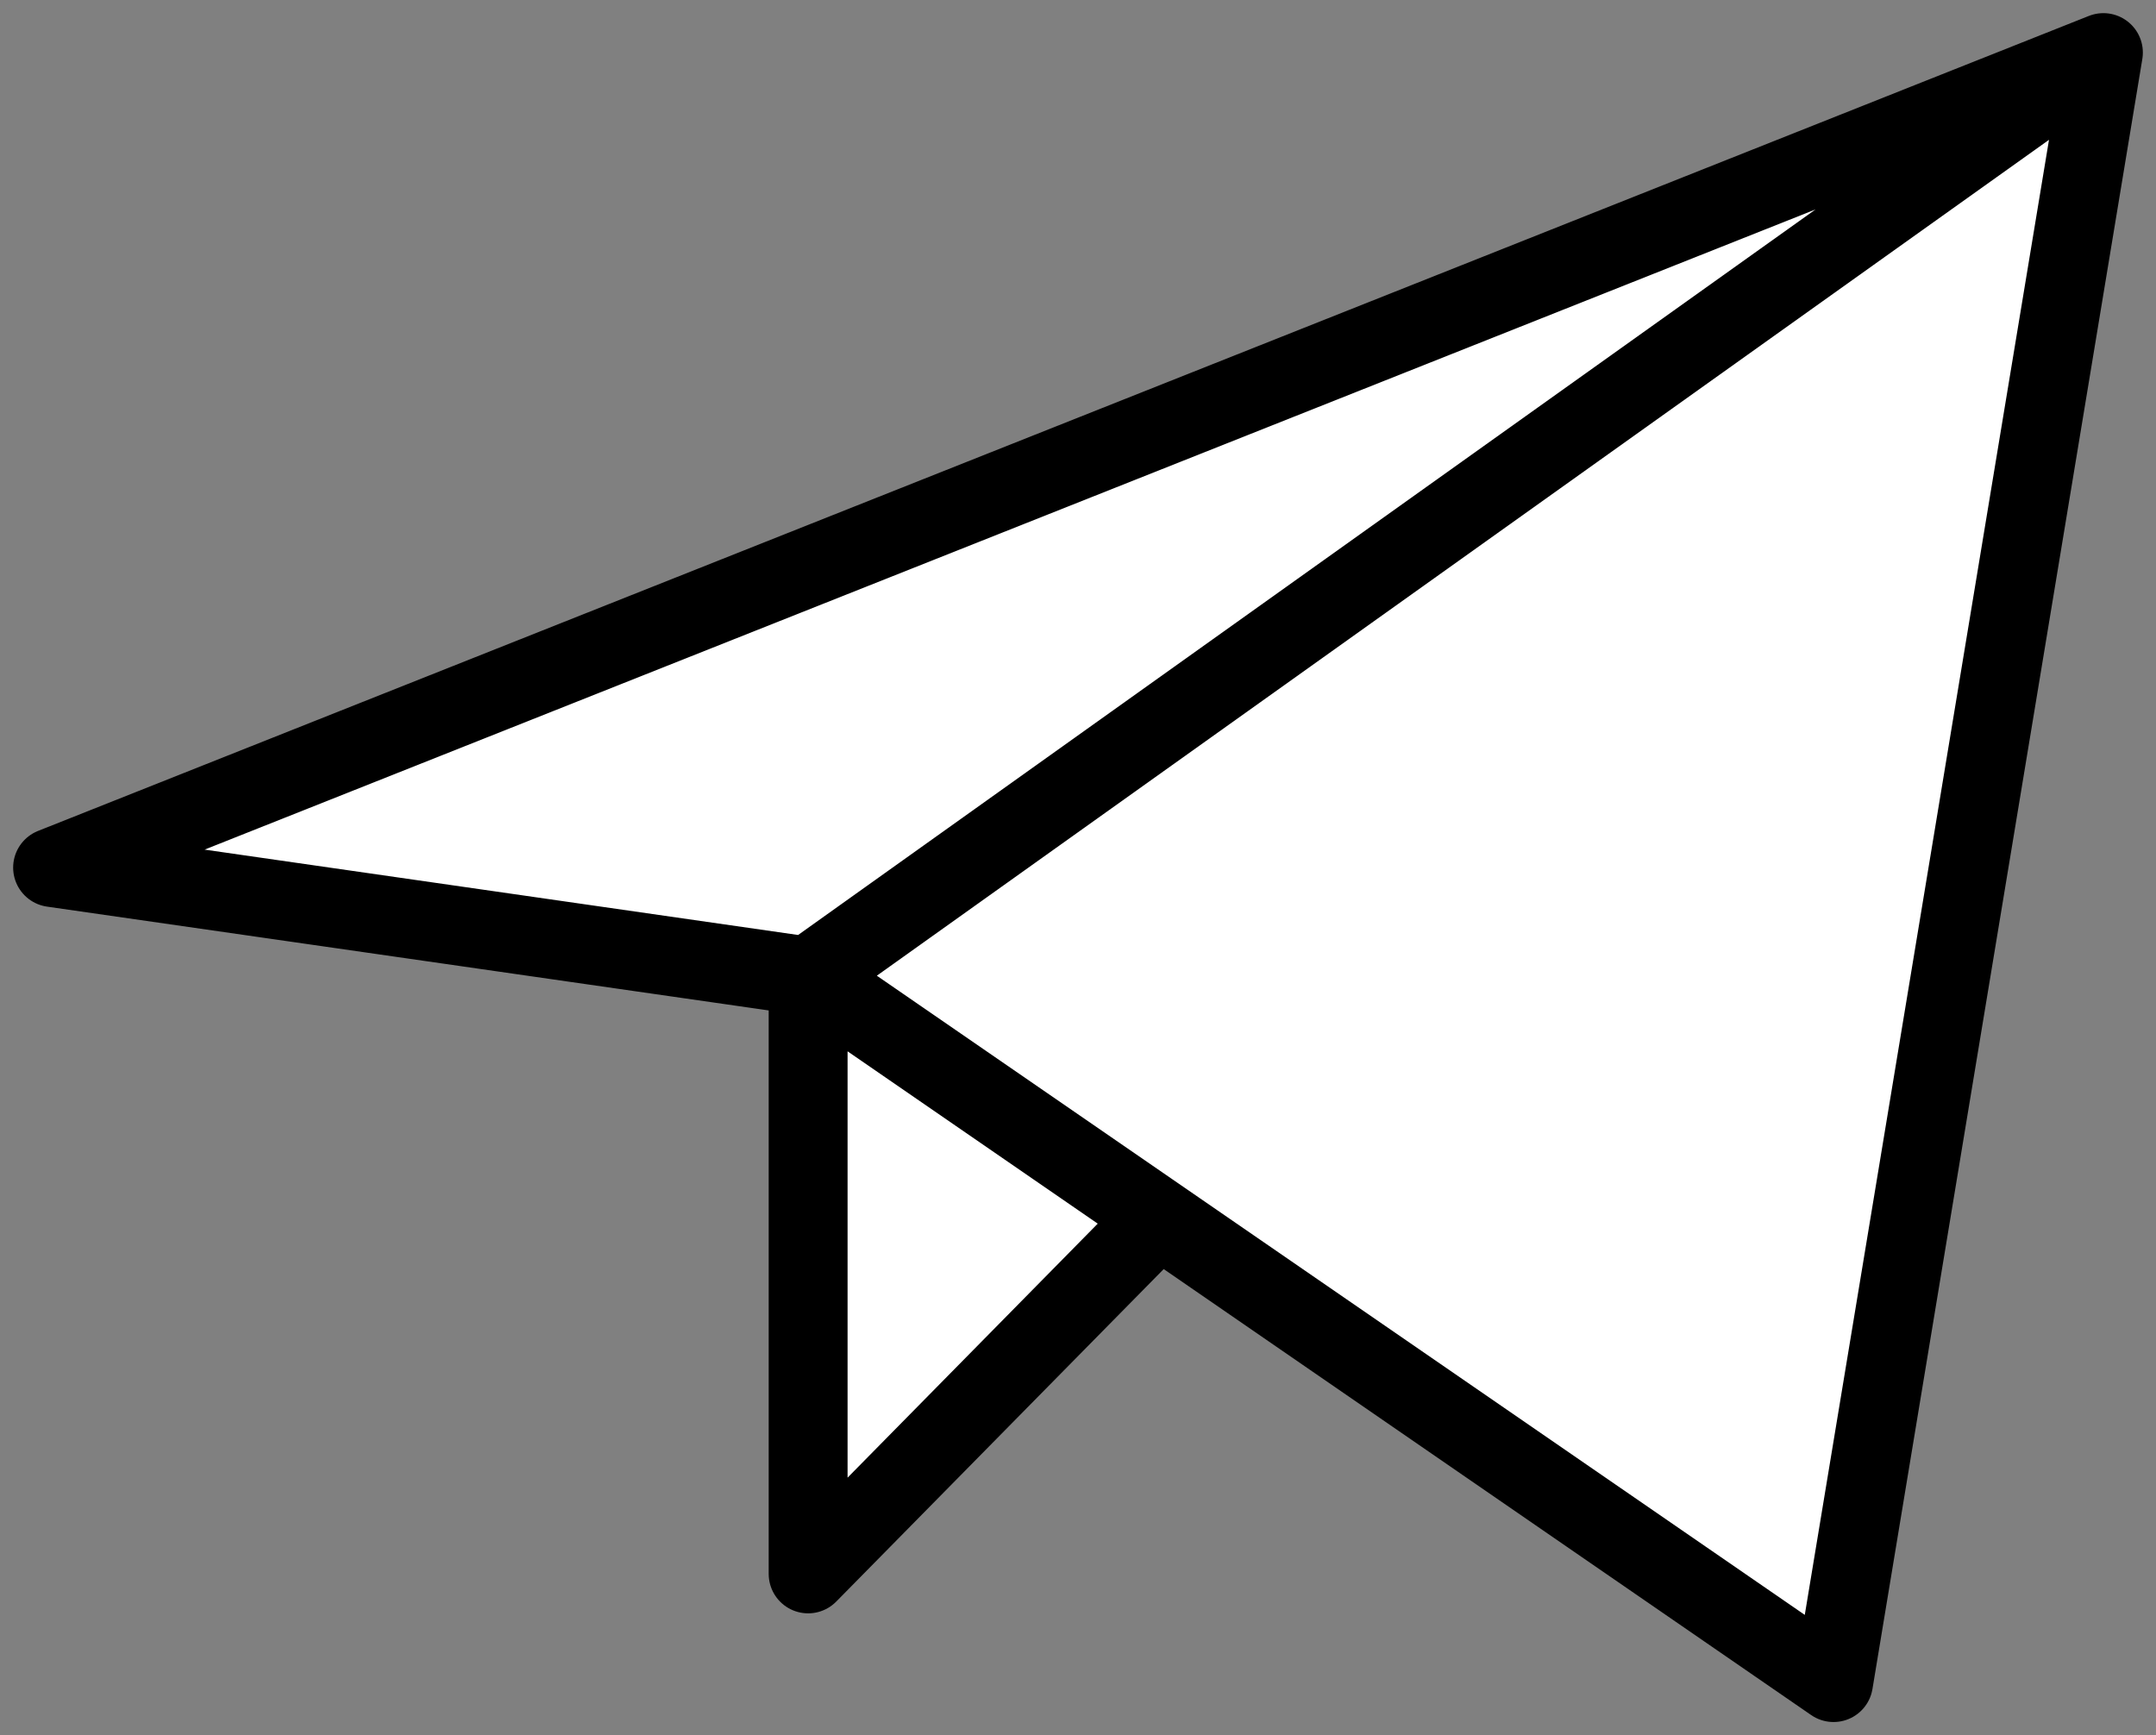 <svg width="41" height="33" viewBox="0 0 41 33" fill="none" xmlns="http://www.w3.org/2000/svg">
<rect x="0" y="0" width="41" height="33" fill="#808080" stroke="none"/>
<path d="M40 1L1 16.5L15.368 18.567M40 1L34.868 32L15.368 18.567M40 1L15.368 18.567ZM15.368 18.567V29.933L22.037 23.161" fill="white"/>
<path d="M40 1L1 16.5L15.368 18.567M40 1L34.868 32L15.368 18.567M40 1L15.368 18.567M15.368 18.567V29.933L22.037 23.161" stroke="black" stroke-width="1.5" stroke-linecap="round" stroke-linejoin="round"/>
</svg>

